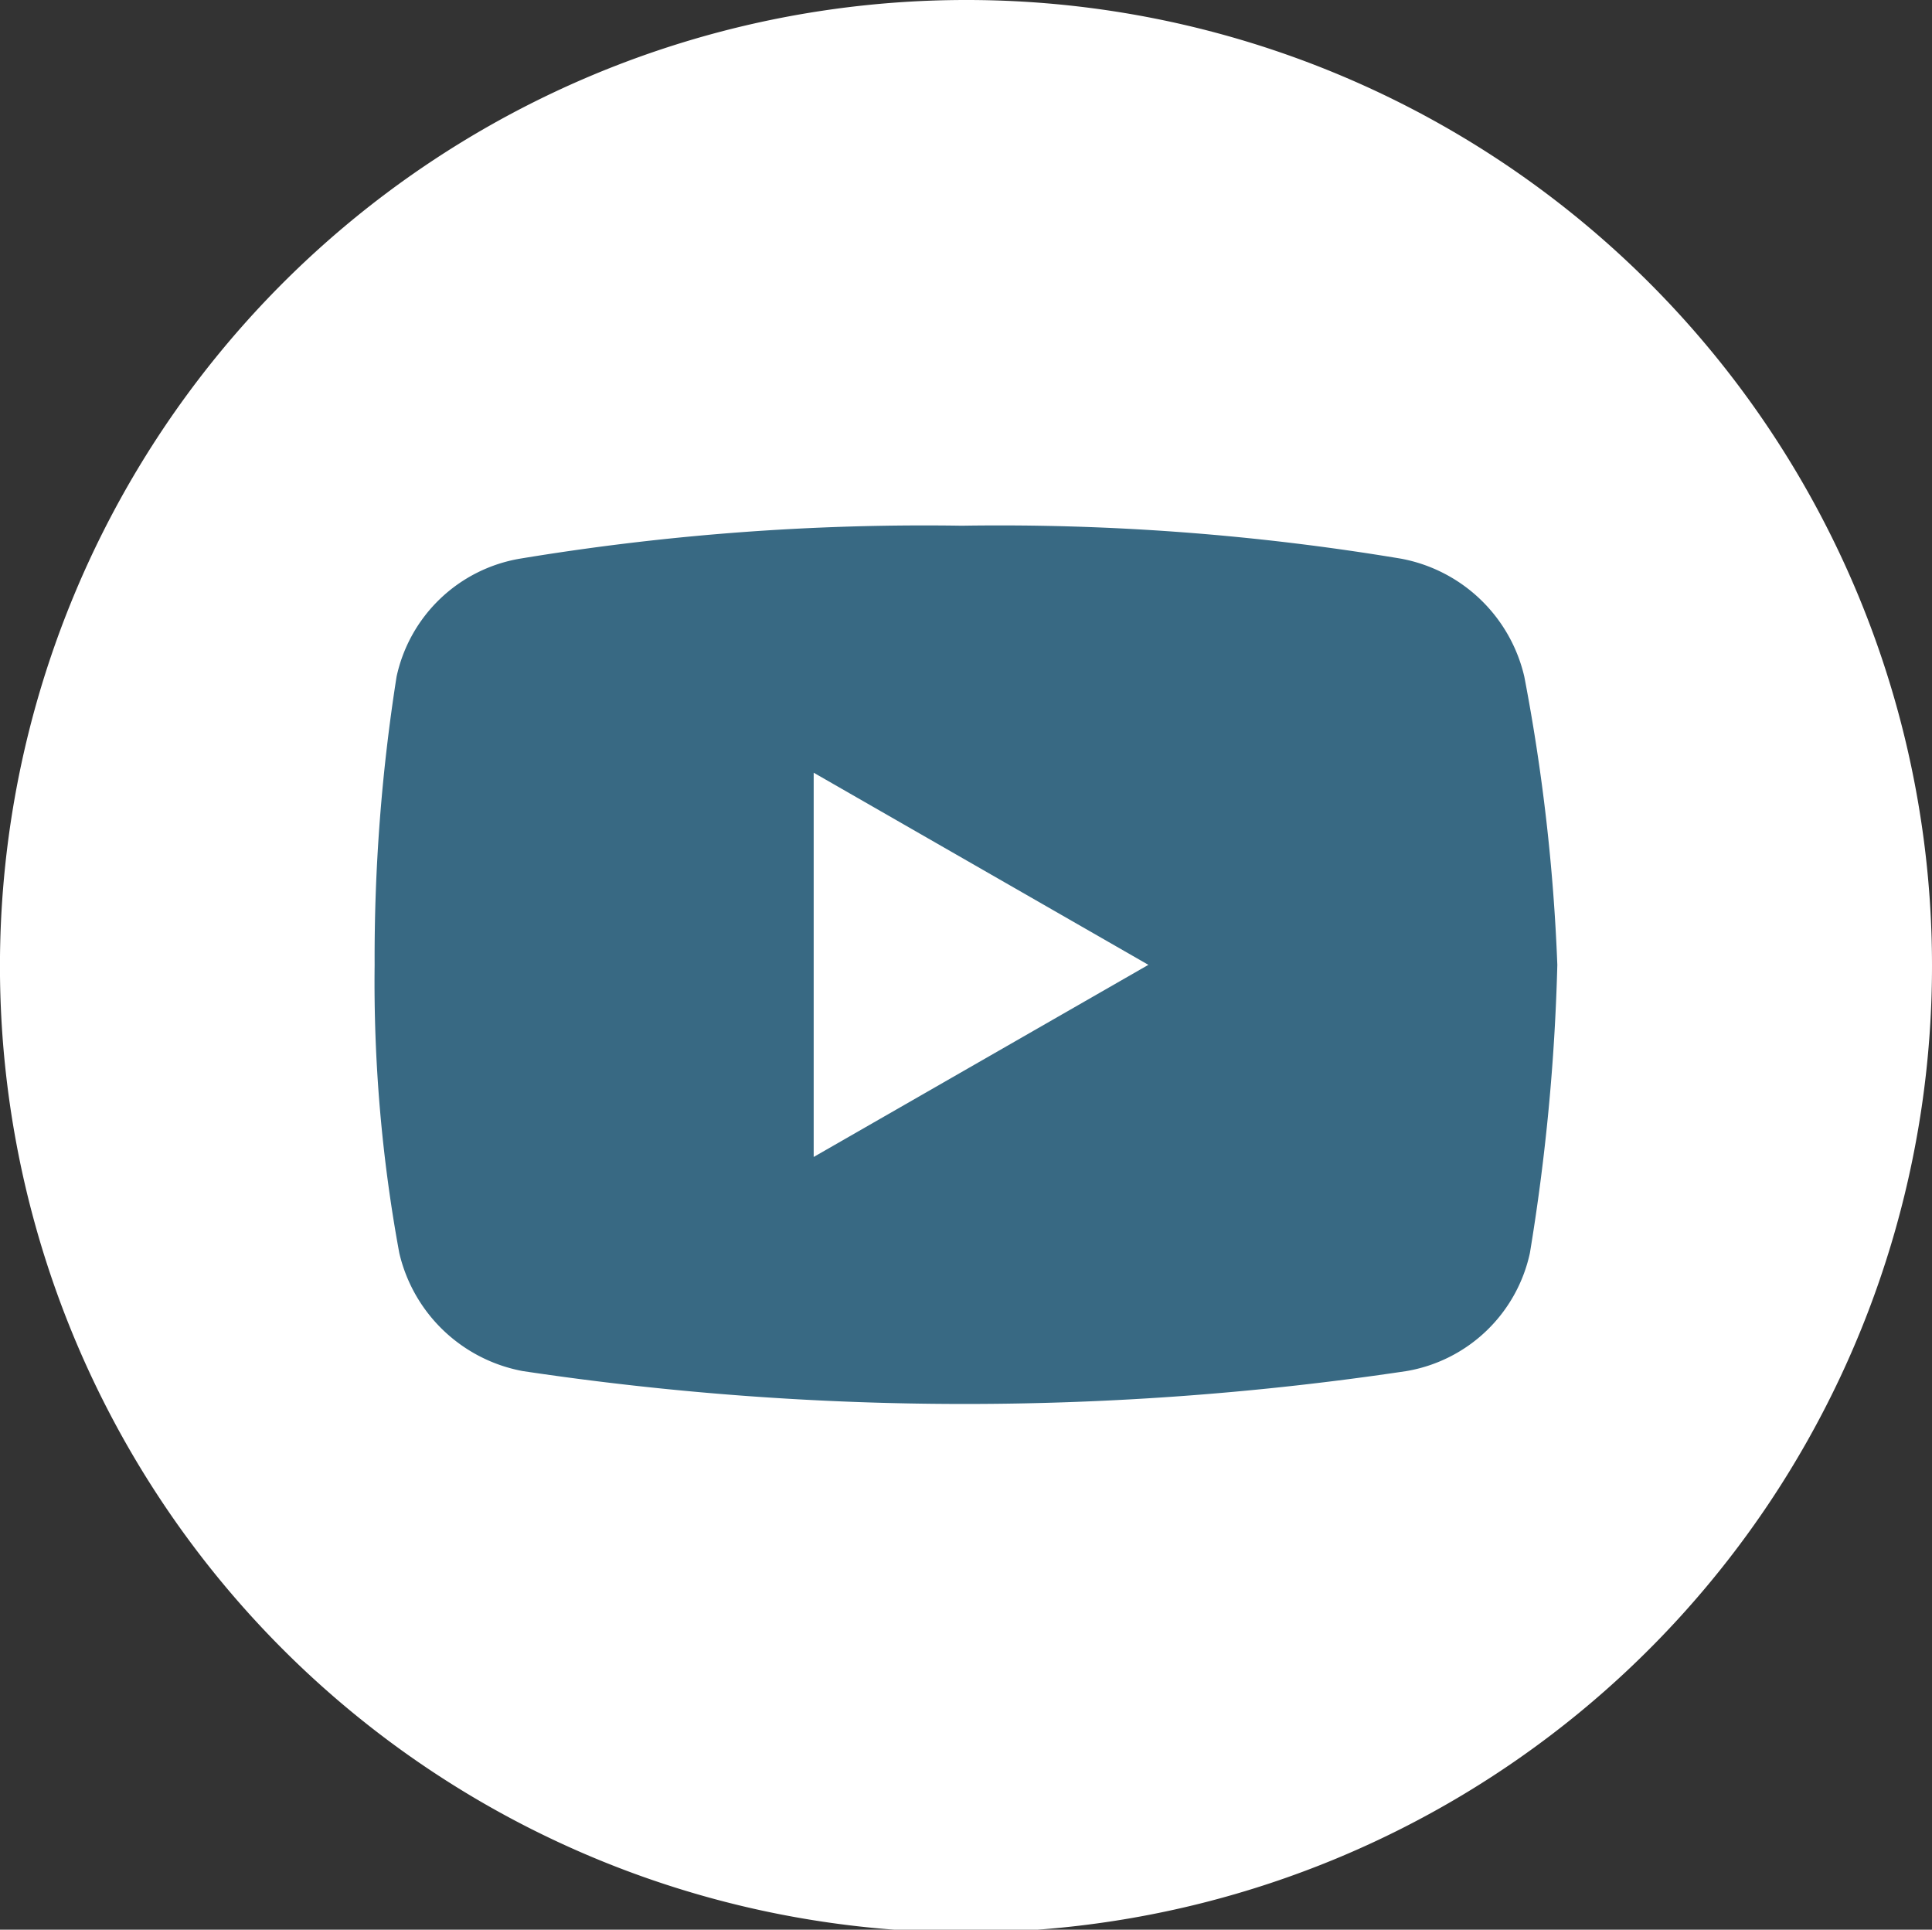 <svg xmlns="http://www.w3.org/2000/svg" width="46.063" height="46" viewBox="0 0 46.063 46">
  <rect x="0" y="0" width="46.063" height="46" fill="#333333" stroke="none"/>
  <g id="Group_1672" data-name="Group 1672" transform="translate(-502.906 -2712)">
    <g id="Group_1675" data-name="Group 1675">
      <path id="Path_9" data-name="Path 9" d="M636.993,1510.083a23.032,23.032,0,1,1-23.032-23,23.016,23.016,0,0,1,23.032,23" transform="translate(-88.024 1224.917)" fill="#fff"/>
      <path id="Path_10" data-name="Path 10" d="M627.273,1503.214a3.715,3.715,0,0,0-2.943-2.814,58.171,58.171,0,0,0-10.468-.785,59,59,0,0,0-10.532.785,3.631,3.631,0,0,0-2.945,2.814,42.959,42.959,0,0,0-.523,6.869,35.542,35.542,0,0,0,.588,6.87,3.723,3.723,0,0,0,2.943,2.814,71.169,71.169,0,0,0,21.07,0,3.634,3.634,0,0,0,2.943-2.814,49.921,49.921,0,0,0,.654-6.87,45.665,45.665,0,0,0-.787-6.869m-16.943,11.449v-9.16l7.98,4.58Z" transform="translate(-88.024 1224.917)" fill="#386983"/>
    </g>
  </g>
</svg>

